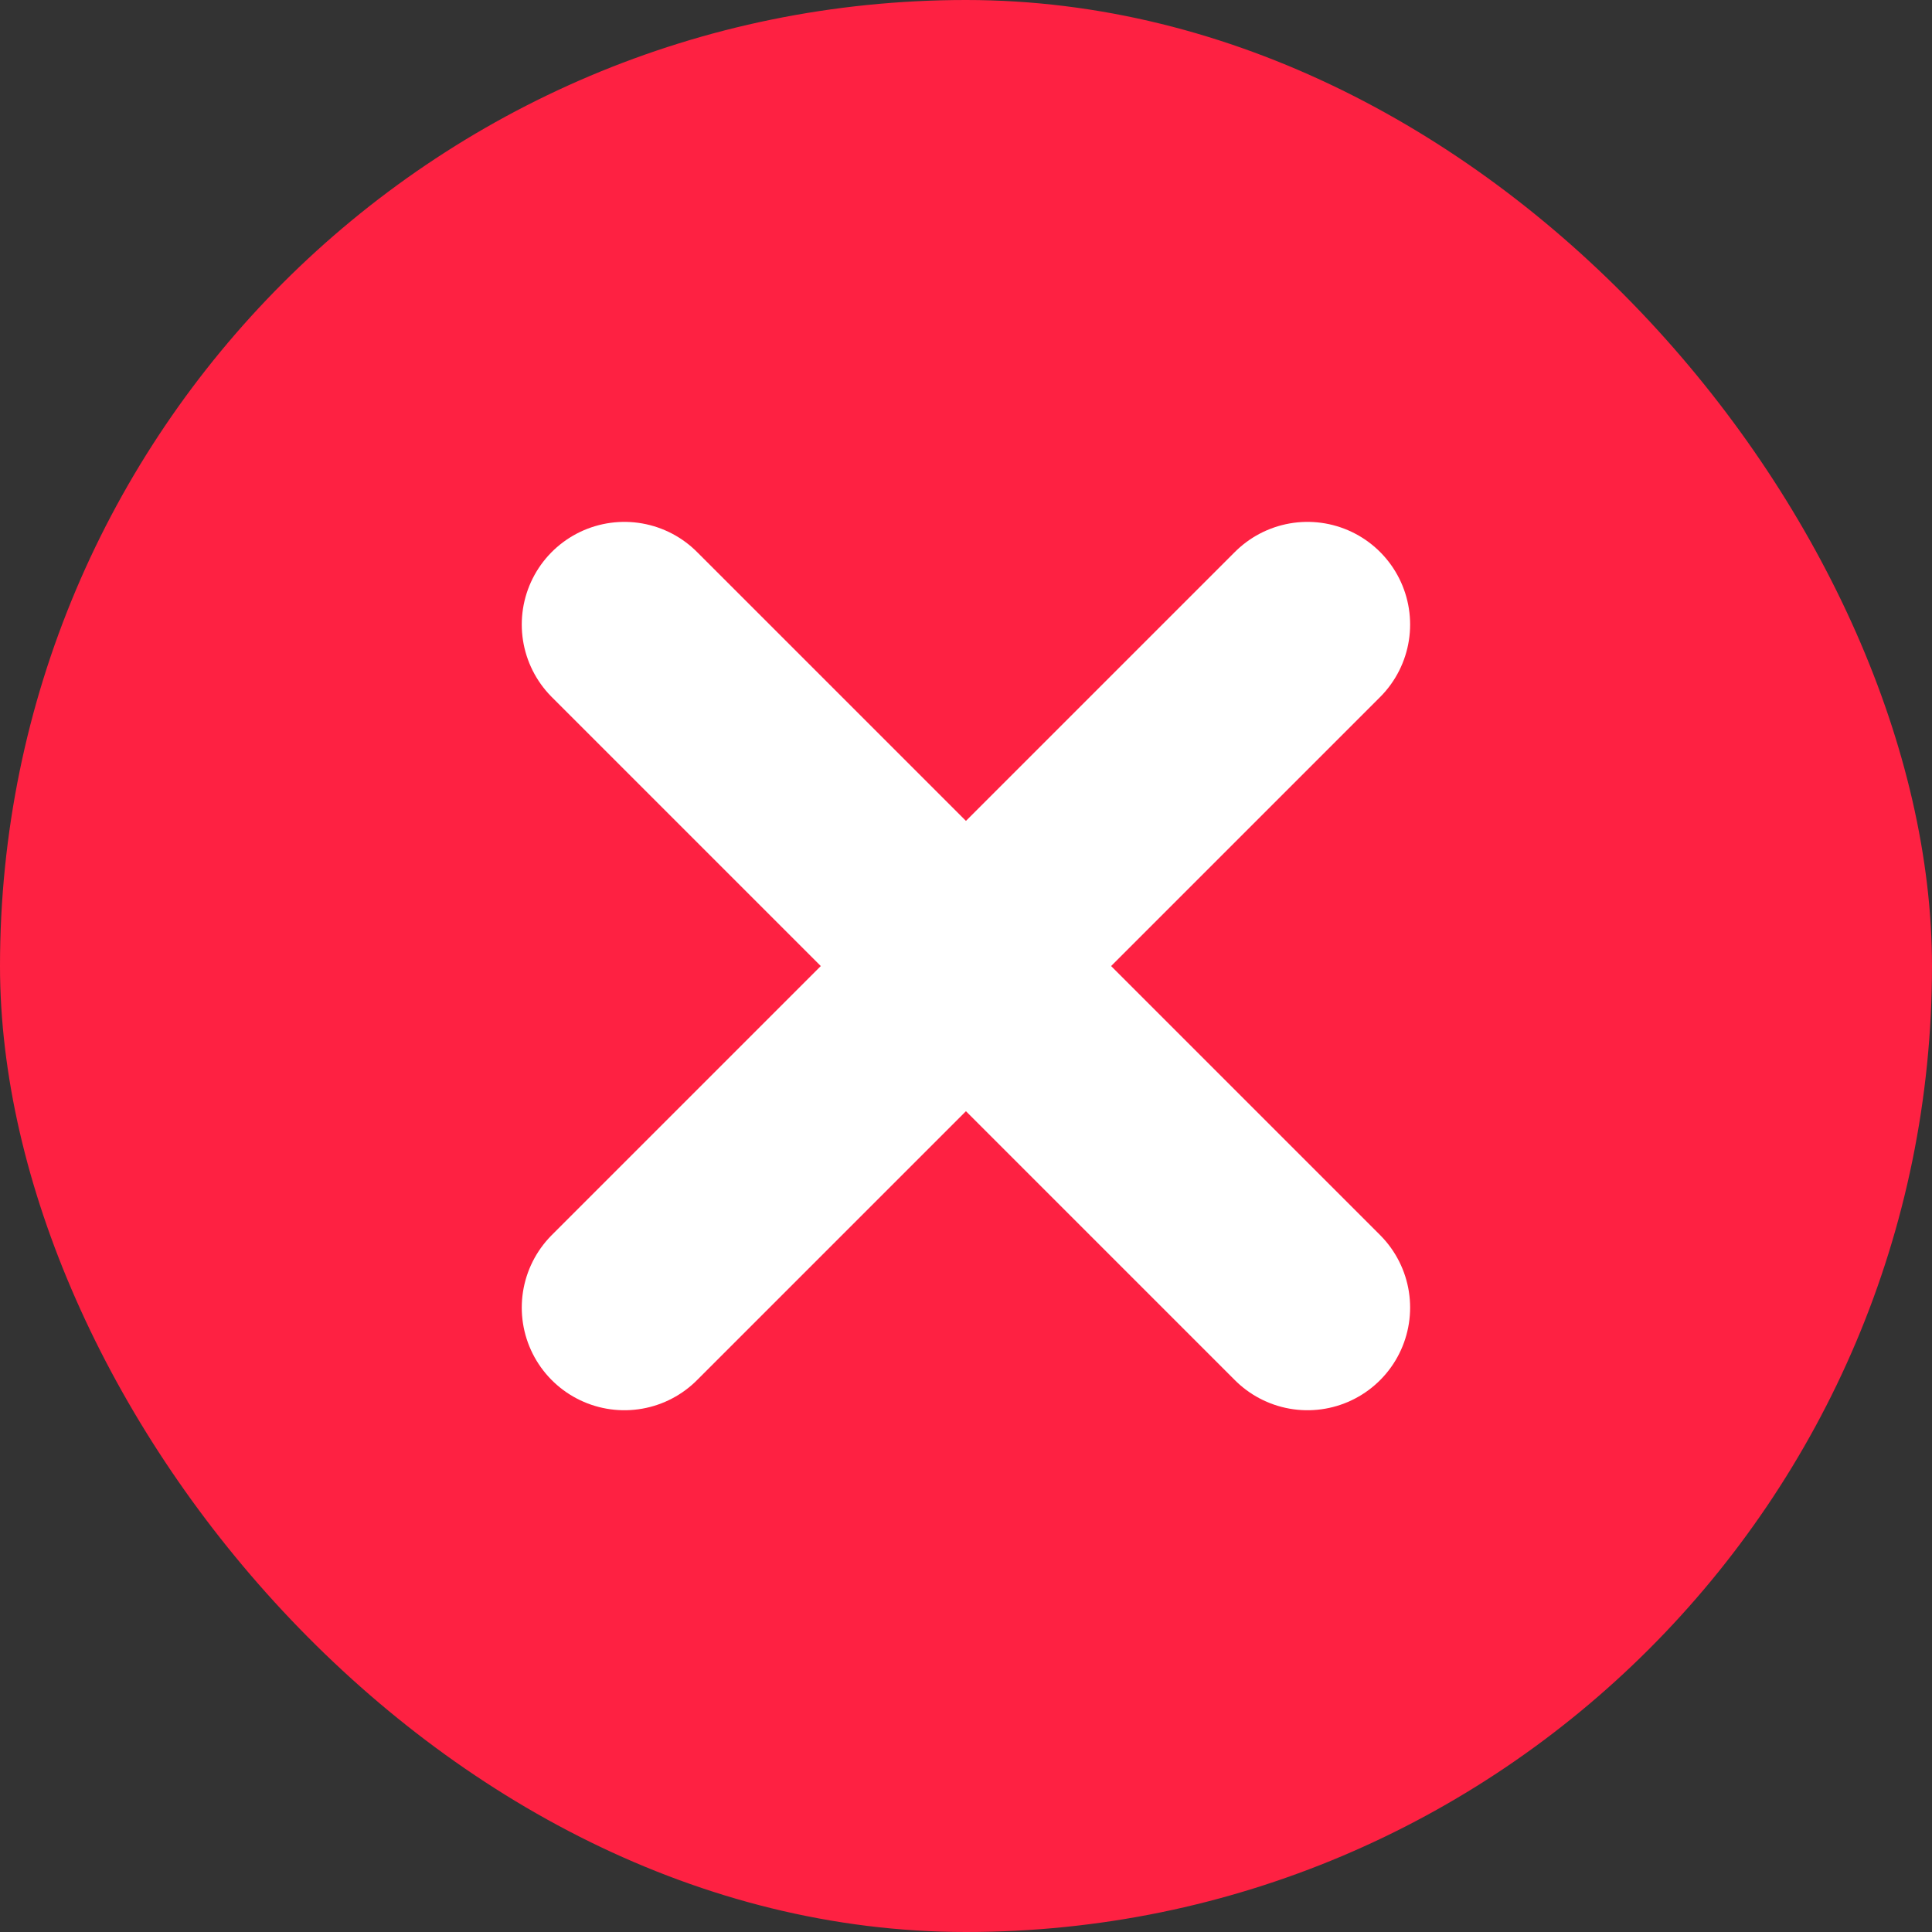 <svg width="16" height="16" viewBox="0 0 16 16" fill="none" xmlns="http://www.w3.org/2000/svg">
<rect x="0" y="0" width="16" height="16" fill="#333333" stroke="none"/>
<rect width="16" height="16" rx="8" fill="#FE2142"/>
<path d="M10.828 5.172L5.171 10.829" stroke="white" stroke-width="1.7" stroke-linecap="round"/>
<path d="M10.828 10.829L5.171 5.172" stroke="white" stroke-width="1.7" stroke-linecap="round"/>
</svg>
